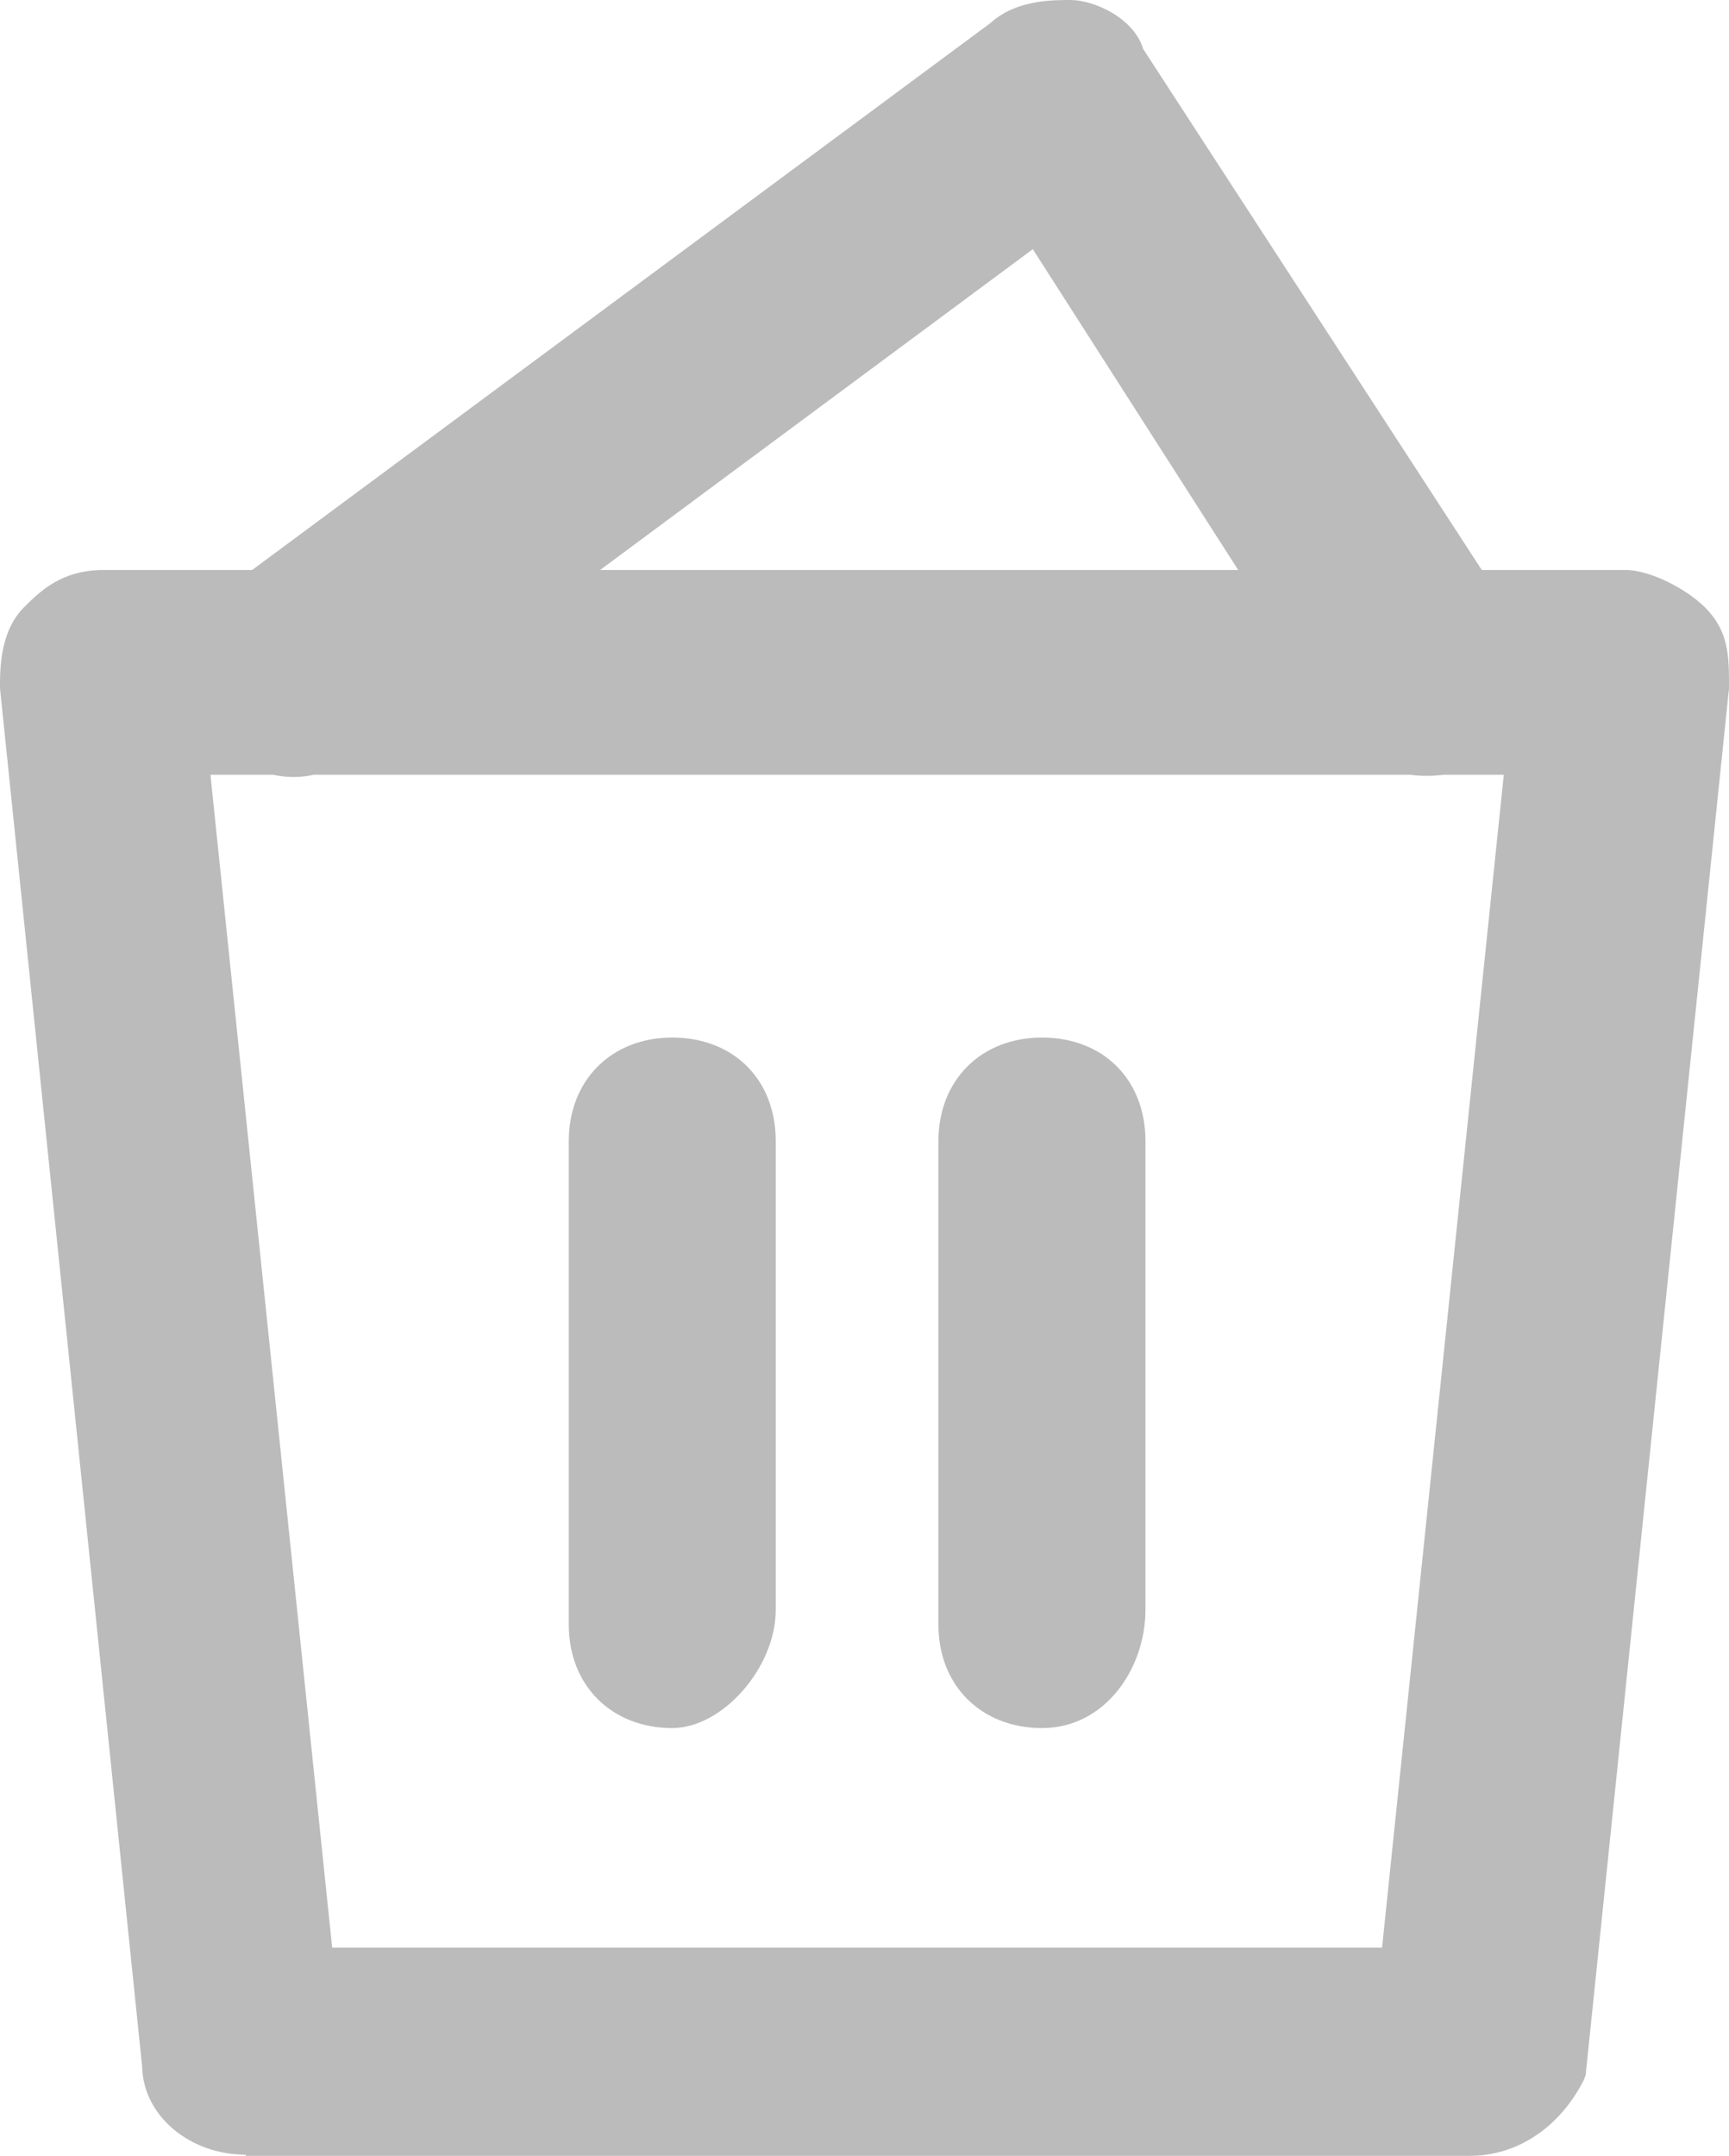 <svg xmlns="http://www.w3.org/2000/svg" xmlns:xlink="http://www.w3.org/1999/xlink" fill="none" version="1.1" width="22.471" height="28.015" viewBox="0 0 22.471 28.015"><g><path d="M3.548,10.068C3.637,10.087,3.726,10.097,3.814,10.097C3.906,10.097,3.994,10.087,4.077,10.068L18.329,10.068C18.394,10.077,18.464,10.082,18.538,10.082C18.62,10.082,18.694,10.077,18.761,10.068L19.544,10.068L17.962,25.309L4.317,25.309L2.735,10.068L3.548,10.068ZM7.799,7.407L16.092,7.407L13.423,3.238L7.799,7.407ZM19.258,7.407L14.857,0.636C14.739,0.237,14.222,0,13.911,0C13.675,0,13.202,0,12.877,0.296L3.277,7.407L1.345,7.407C0.798,7.407,0.517,7.687,0.31,7.894C0,8.205,0,8.693,0,8.929L0,8.944L1.848,26.862C1.863,27.497,2.469,28,3.193,28L3.193,28.015L19.1,28.015C19.721,28.015,20.268,27.645,20.579,27.039L20.608,26.965L22.471,8.944L22.471,8.929C22.471,8.53,22.471,8.205,22.16,7.894C21.924,7.658,21.451,7.407,21.126,7.407L19.258,7.407ZM7.392,21.111C7.392,21.909,7.954,22.456,8.737,22.456C9.388,22.456,10.082,21.673,10.082,20.919L10.082,14.828C10.082,14.03,9.535,13.483,8.737,13.483C7.939,13.483,7.392,14.044,7.392,14.828L7.392,21.111ZM12.196,21.111C12.196,21.909,12.758,22.456,13.542,22.456C14.37,22.456,14.887,21.673,14.887,20.919L14.887,14.828C14.887,14.03,14.34,13.483,13.542,13.483C12.743,13.483,12.196,14.044,12.196,14.828L12.196,21.111Z" fill-rule="evenodd" fill="#BBBBBB" fill-opacity="1"/></g></svg>